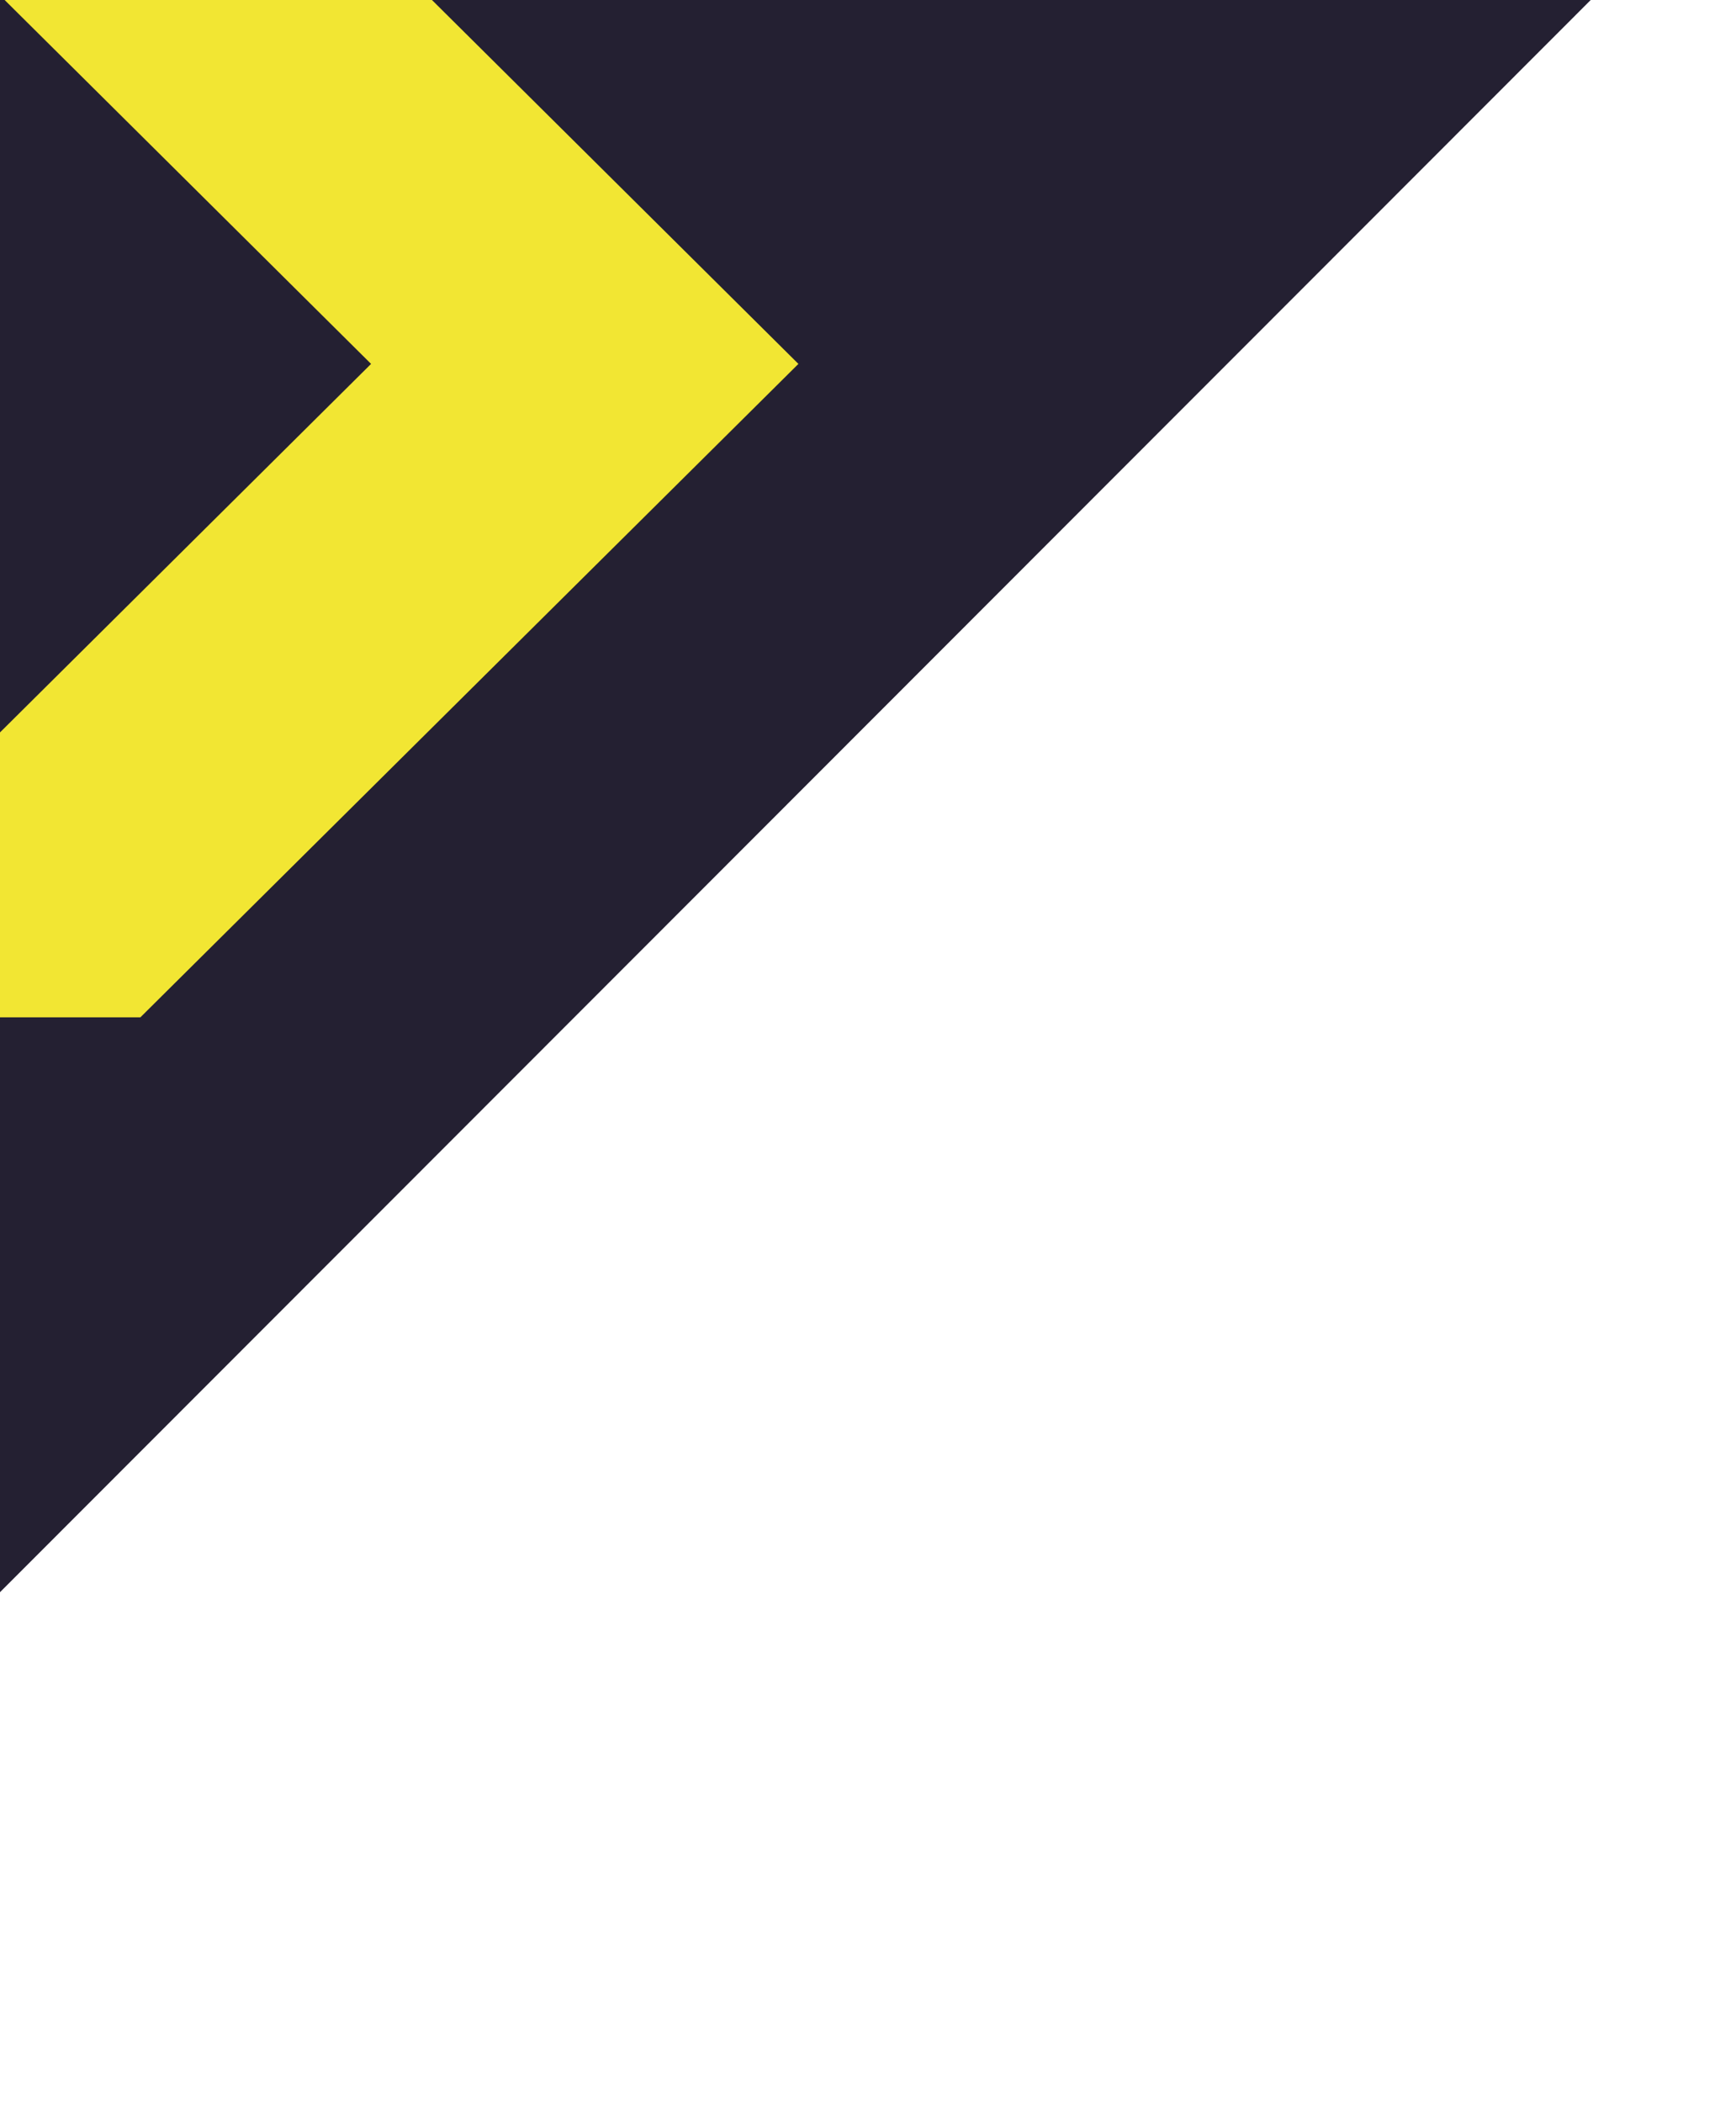 <svg xmlns="http://www.w3.org/2000/svg" viewBox="0 0 800 969" width="800" height="969"><defs><style>.cls-1{fill:#242032;}.cls-2{fill:#f2e633;}</style></defs><path class="cls-1" d="M-235.21,969,800-67-268-48.25Z"/><path class="cls-2" d="M367.93,167.67,63.83-134.26h-196.9L171,167.67-132.21,468.74H64.69Z"/></svg>